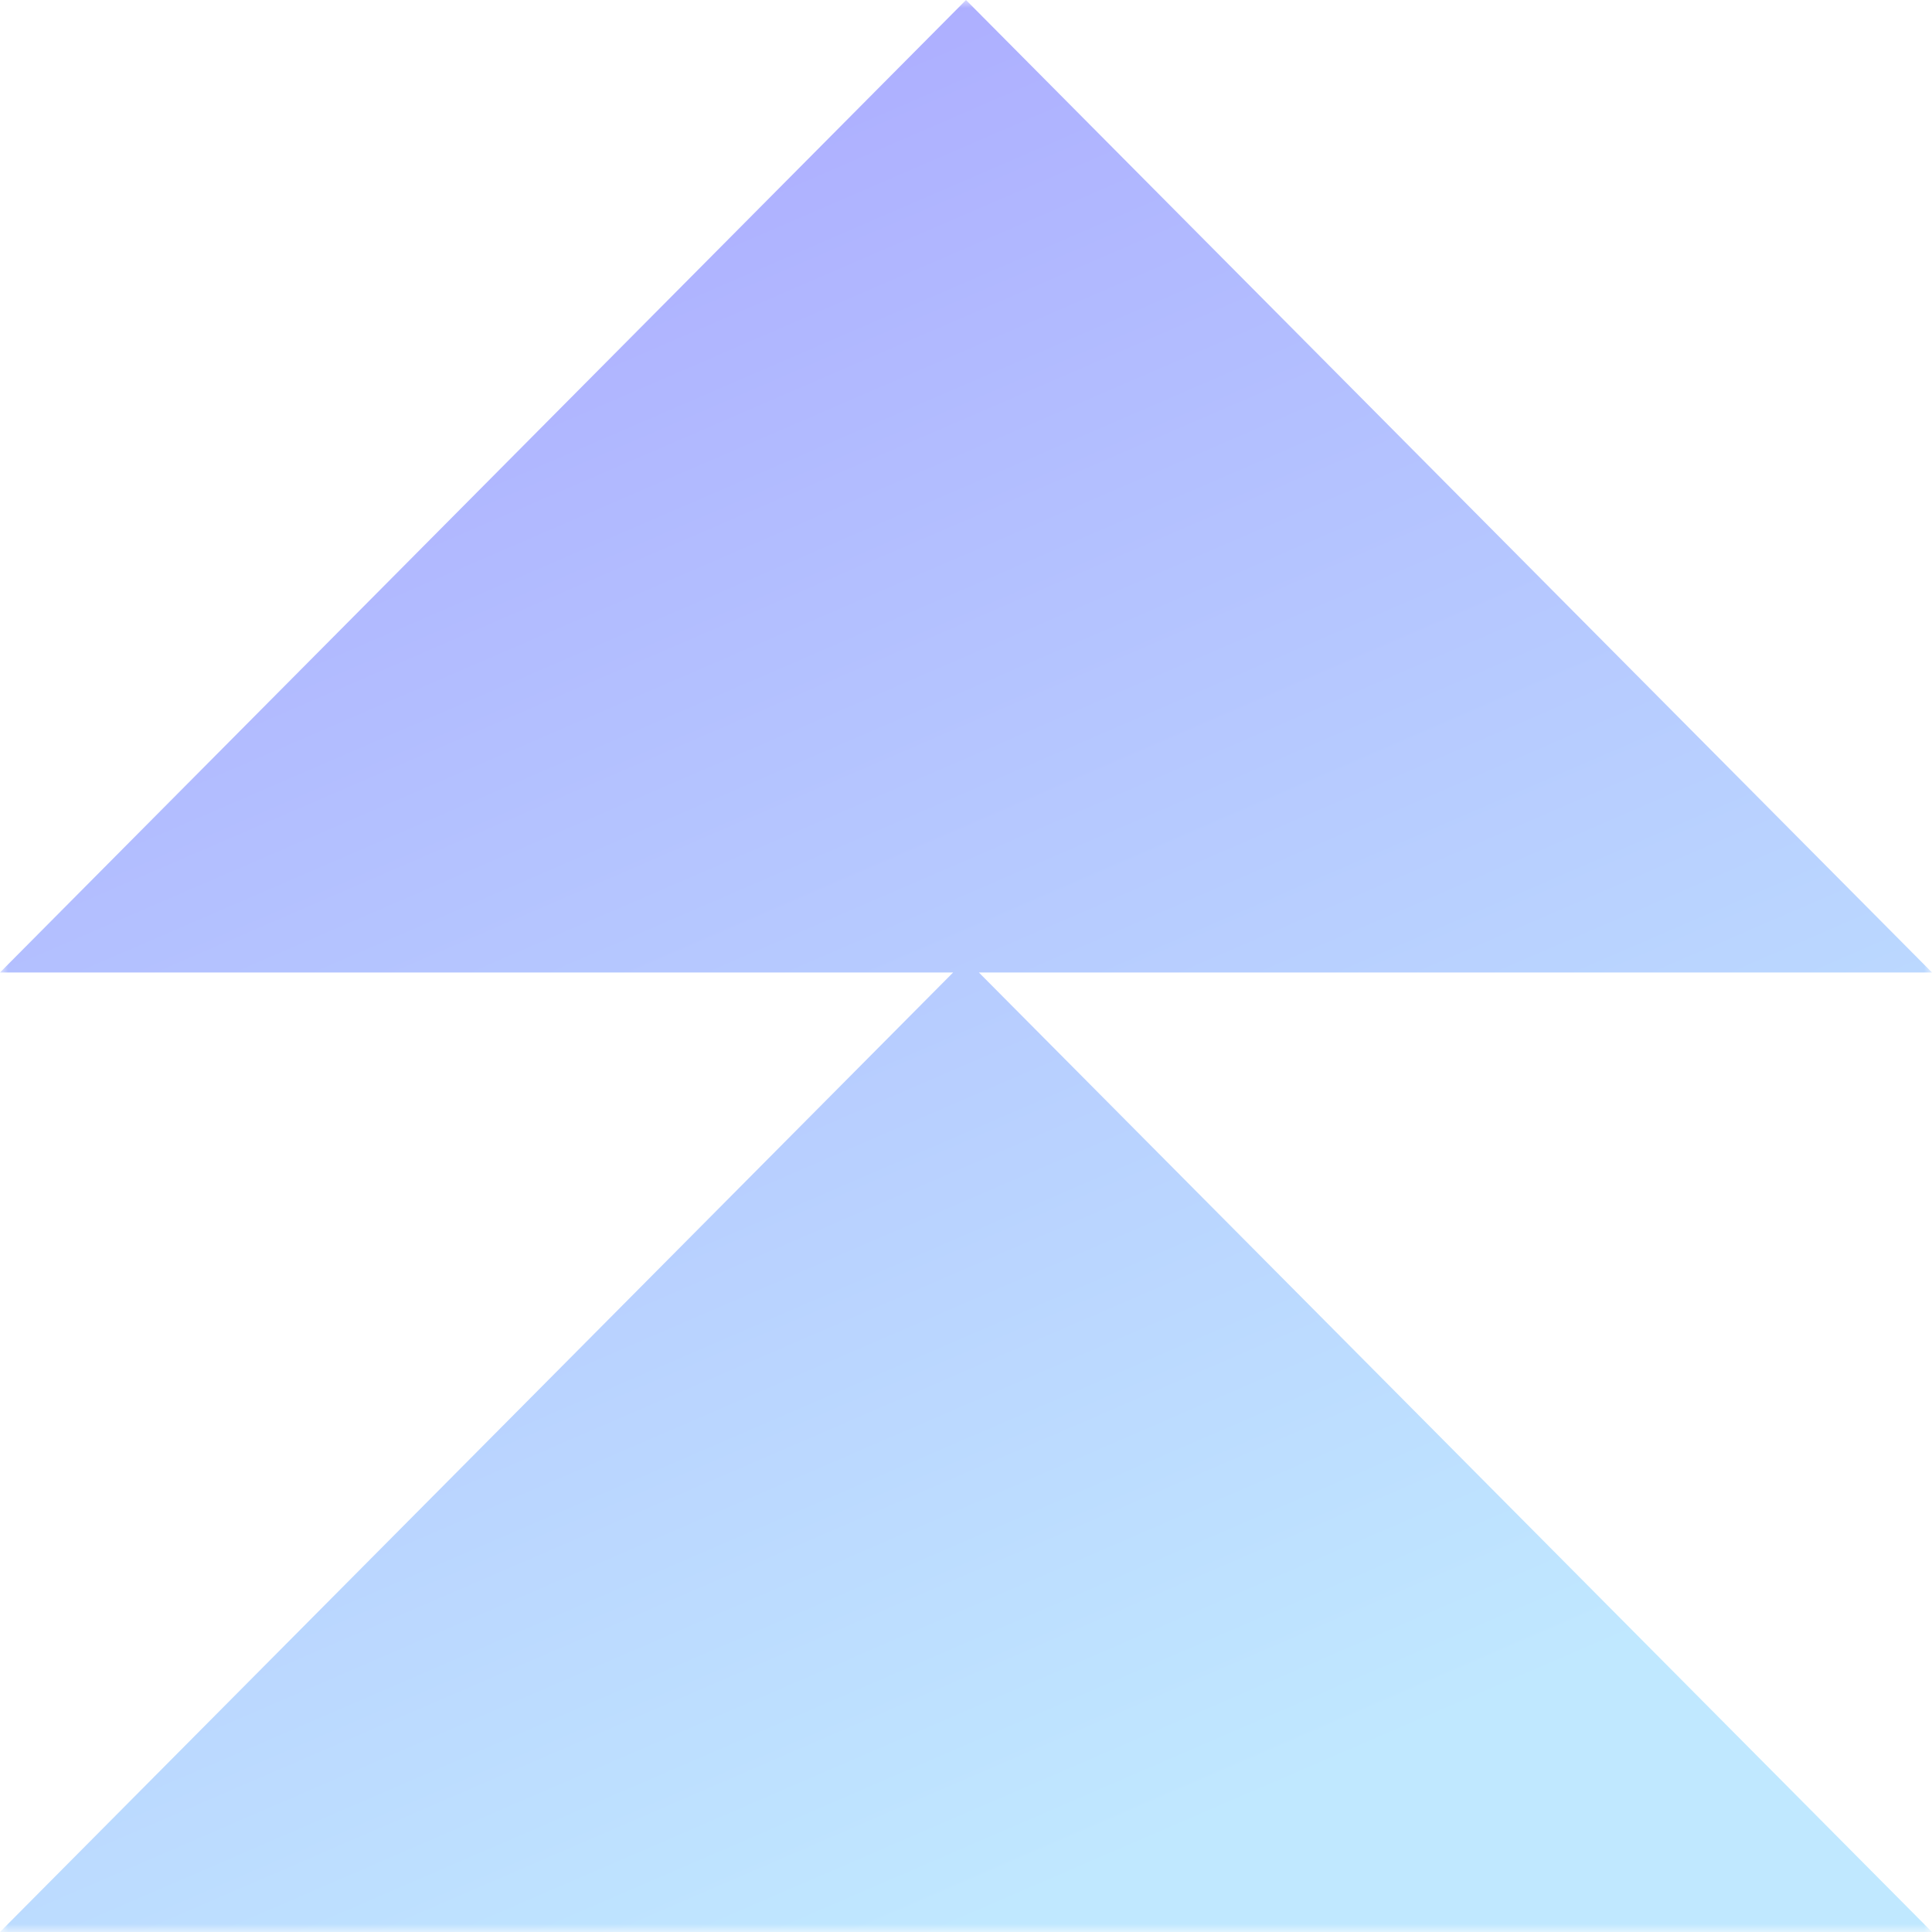 <?xml version="1.0" encoding="UTF-8"?>
<svg xmlns="http://www.w3.org/2000/svg" width="120" height="120" viewBox="0 0 120 120" fill="none">
  <g clip-path="url(#clip0_1333_2671)">
    <mask id="mask0_1333_2671" style="mask-type:luminance" maskUnits="userSpaceOnUse" x="0" y="0" width="120" height="120">
      <path d="M120 0H0V120H120V0Z" fill="white"></path>
    </mask>
    <g mask="url(#mask0_1333_2671)">
      <path fill-rule="evenodd" clip-rule="evenodd" d="M120 60.403L60 0L0 60.403H59.2L0 120H120L60.8 60.403H120Z" fill="url(#paint0_linear_1333_2671)"></path>
    </g>
  </g>
  <defs>
    <linearGradient id="paint0_linear_1333_2671" x1="12.3" y1="9.6" x2="60" y2="120" gradientUnits="userSpaceOnUse">
      <stop stop-color="#ACAAFF"></stop>
      <stop offset="1" stop-color="#C0E8FF"></stop>
    </linearGradient>
    <clipPath id="clip0_1333_2671">
      <rect width="120" height="120" fill="white"></rect>
    </clipPath>
  </defs>
</svg>
